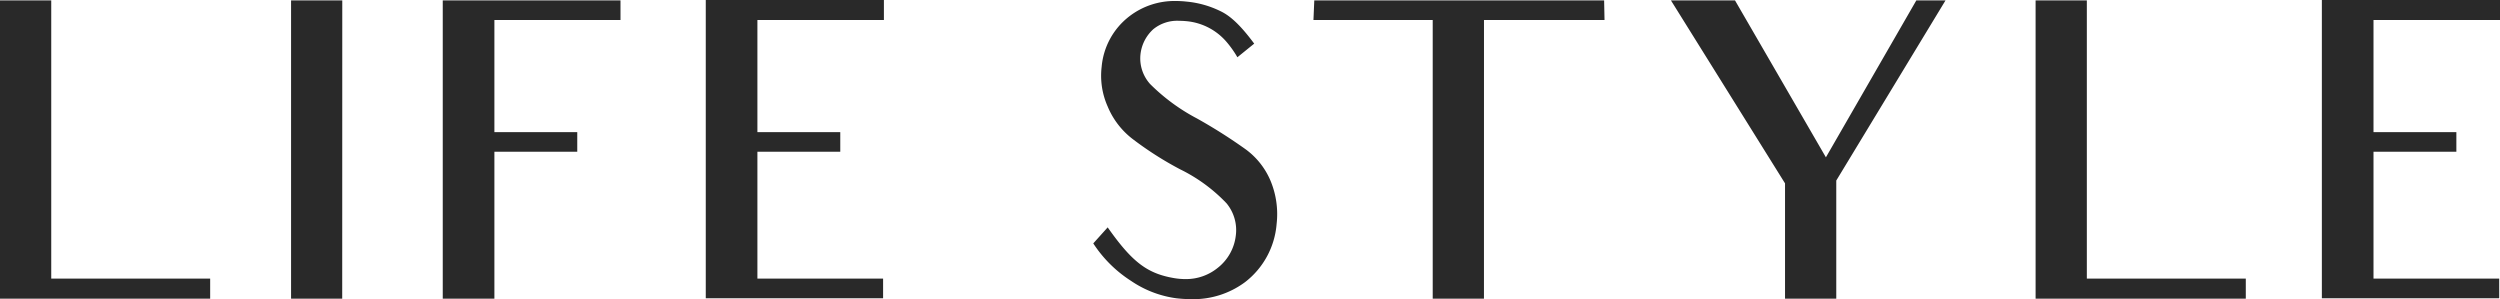<svg xmlns="http://www.w3.org/2000/svg" viewBox="0 0 299.76 35.87" width="299.76" height="35.87"><path d="M142.829,35.87a15.458,15.458,0,0,1-1.805-.11,12.626,12.626,0,0,1-5.382-2.064,15.155,15.155,0,0,1-4.554-4.512l1.728-1.921c2.955,4.195,4.764,5.562,8.064,6.1a8,8,0,0,0,1.234.1,6.018,6.018,0,0,0,3.9-1.349,5.746,5.746,0,0,0,2.16-3.84,5.044,5.044,0,0,0-1.1-3.888A19.484,19.484,0,0,0,141.5,20.3a40.387,40.387,0,0,1-5.712-3.648,9.463,9.463,0,0,1-2.976-3.888,9.077,9.077,0,0,1-.72-4.752,8.575,8.575,0,0,1,3.312-6.048A8.881,8.881,0,0,1,140.986.12a11.963,11.963,0,0,1,1.286.072,11.694,11.694,0,0,1,4.08,1.152c1.245.6,2.451,1.763,4.032,3.888l-2.016,1.633a12.055,12.055,0,0,0-1.247-1.777,7.181,7.181,0,0,0-4.8-2.543c-.334-.033-.642-.049-.915-.049A4.545,4.545,0,0,0,138.288,3.5a4.755,4.755,0,0,0-1.535,2.976,4.578,4.578,0,0,0,1.152,3.6,23.227,23.227,0,0,0,5.616,4.128,62.207,62.207,0,0,1,5.9,3.744,9.005,9.005,0,0,1,2.928,3.744,10.407,10.407,0,0,1,.72,5.184,9.774,9.774,0,0,1-3.792,6.96A10.4,10.4,0,0,1,142.829,35.87Zm77.347-.061h-6.144V21.984L200.352.048h7.681l10.9,18.816L229.776.048h3.5l-13.1,21.6v14.16Zm-160.9,0H53.088V.048H74.4V2.4H59.28V15.84h9.936v2.352H59.28V35.807Zm210,0h-25.2V.048h6.144v33.36H269.28v2.4Zm-91.344,0h-6.144V2.4h-14.3l.1-2.353h34.753l.048,2.353H177.936Zm-136.9,0H34.9V.048H41.04Zm-15.84,0H0V.048H6.144v33.36H25.2v2.4Zm274.464-.049H278.4V0H299.76V2.4H284.592V15.84h9.936v2.352h-9.936V33.408h15.072v2.351Zm-193.776,0H84.624V0h21.36V2.4H90.816V15.84h9.936v2.352H90.816V33.408h15.071v2.351Z" fill="#292929"></path></svg>